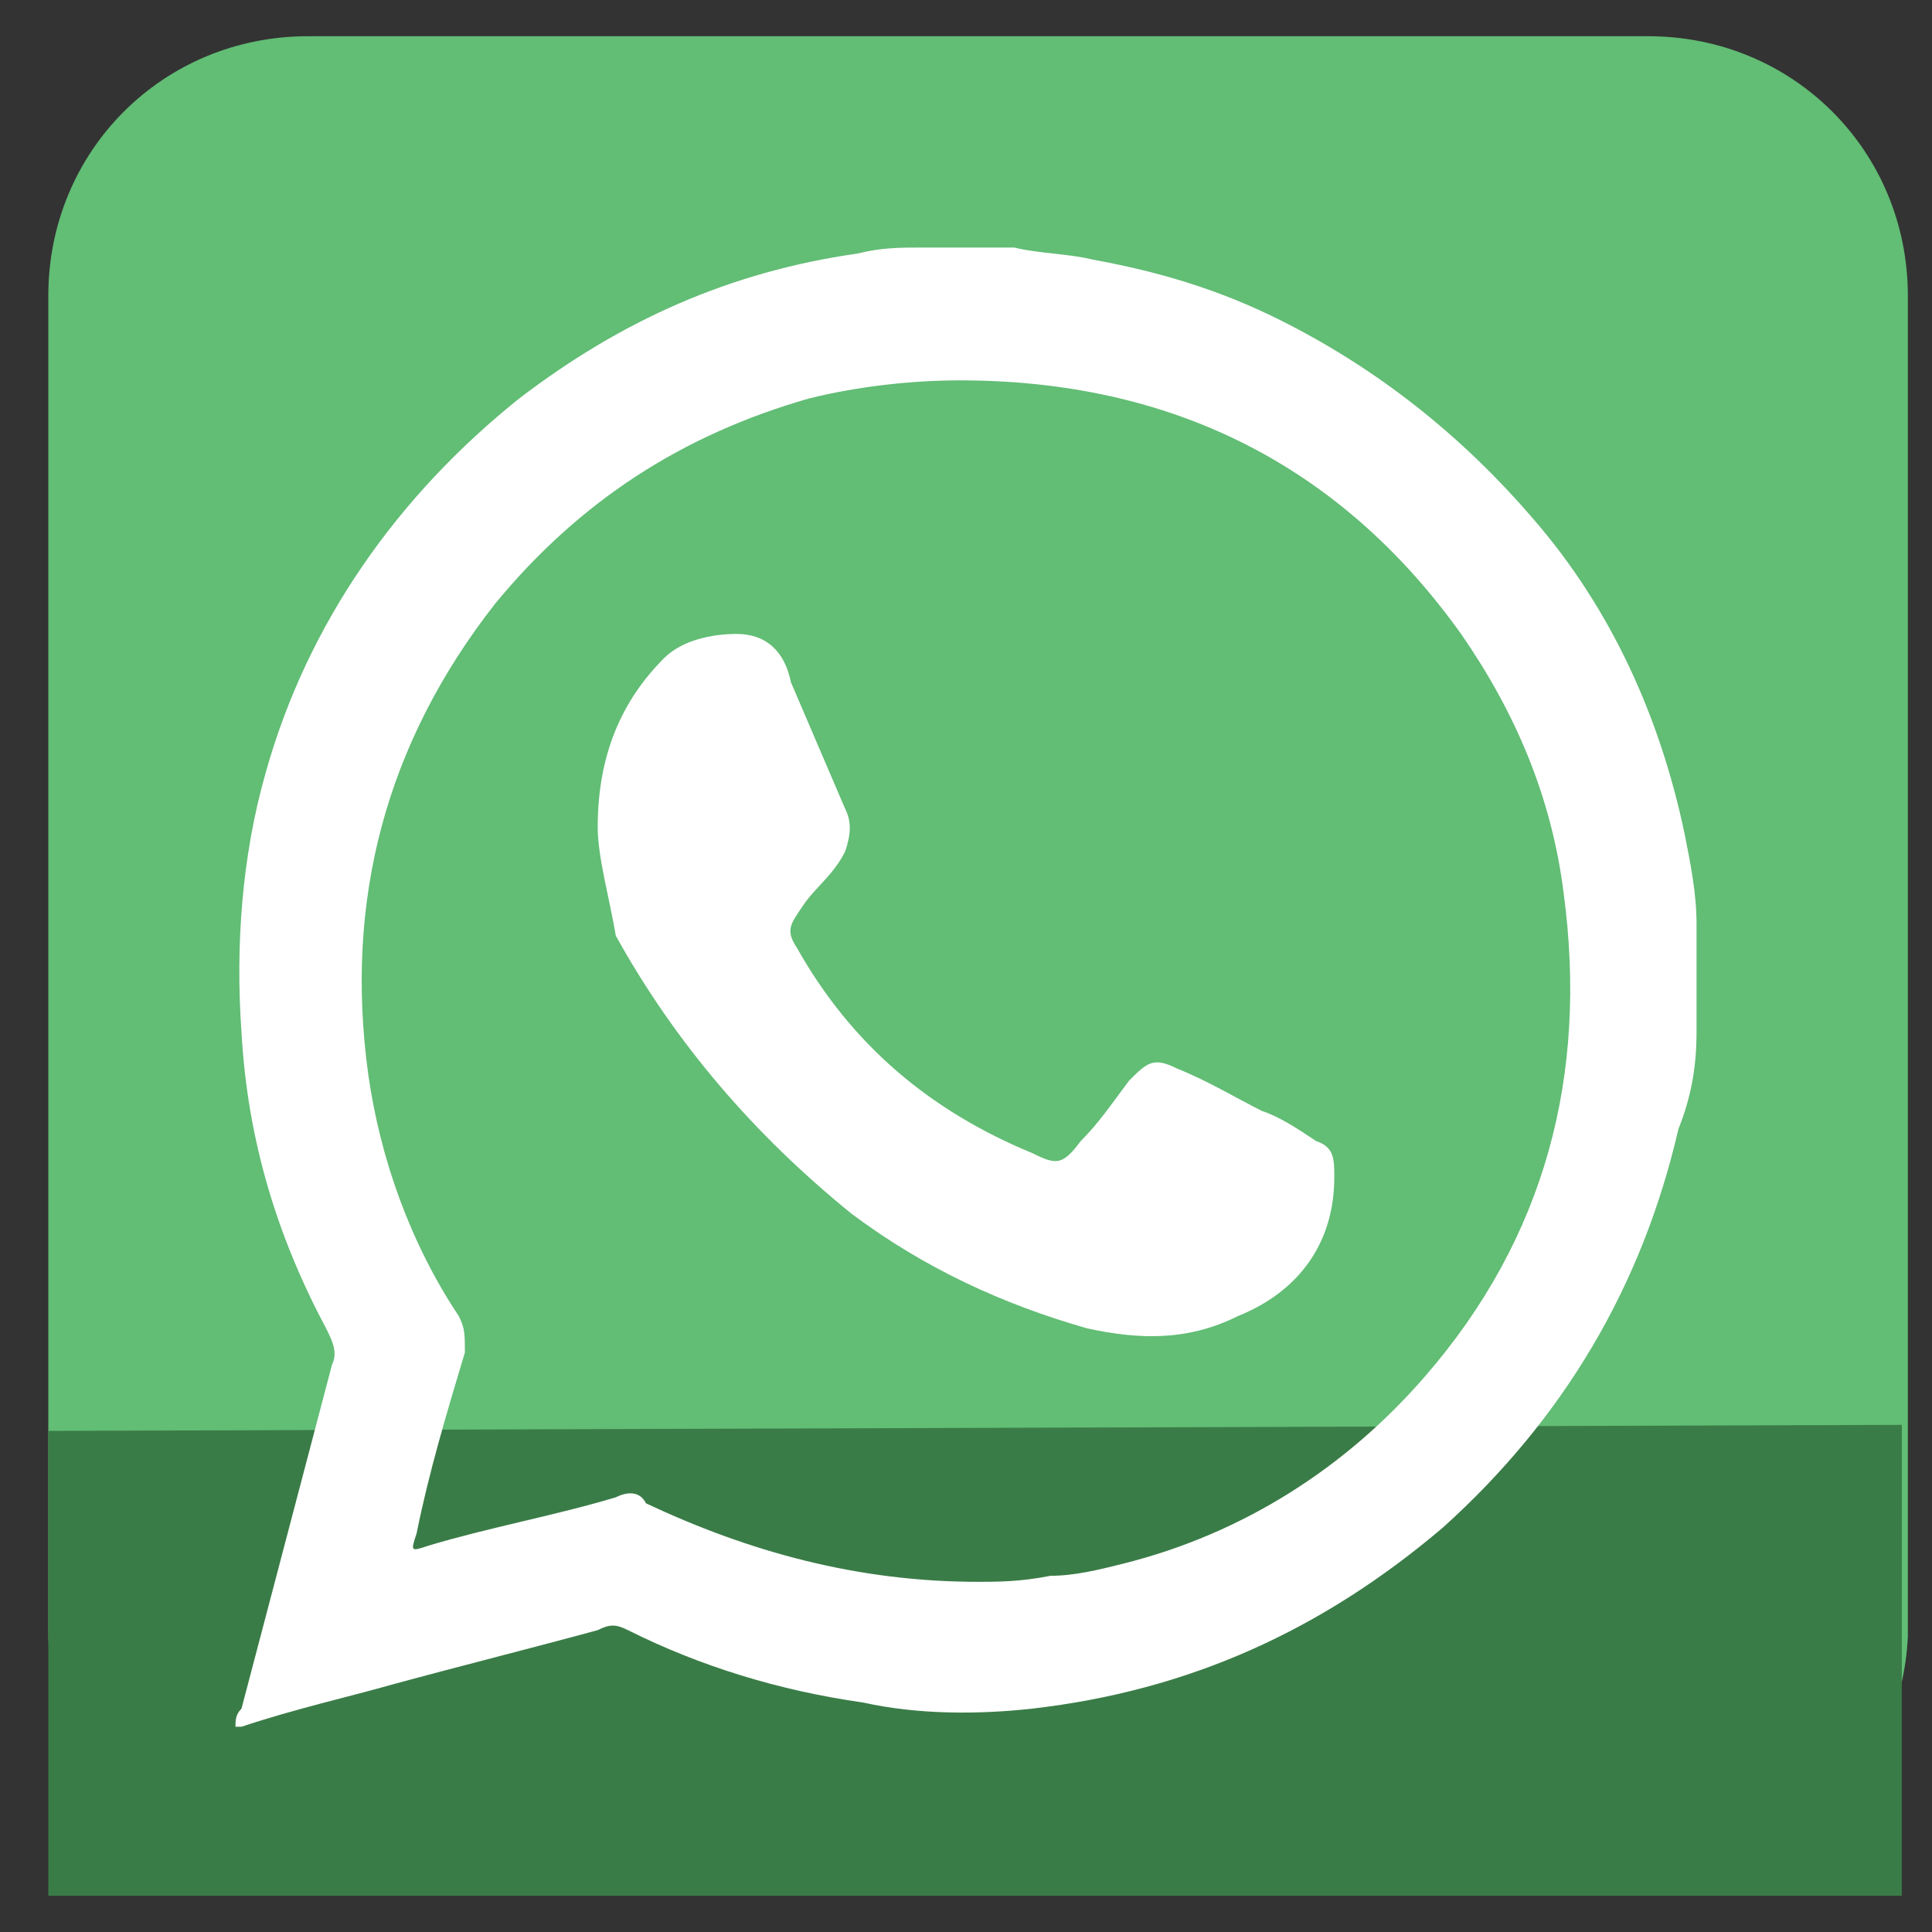 <?xml version="1.0" ?><svg height="32px" id="Layer_17" style="enable-background:new 0 0 32 32;" version="1.0" viewBox="0 0 32 32" width="32px" xml:space="preserve" xmlns="http://www.w3.org/2000/svg" xmlns:xlink="http://www.w3.org/1999/xlink"><rect x="0" y="0" width="32" height="32" fill="#333333" stroke="none"/><style type="text/css">
	.Drop_x0020_Shadow{fill:none;}
	.Round_x0020_Corners_x0020_2_x0020_pt{fill:#FFFFFF;stroke:#231F20;stroke-miterlimit:10;}
	.Live_x0020_Reflect_x0020_X{fill:none;}
	.Bevel_x0020_Soft{fill:url(#SVGID_1_);}
	.Dusk{fill:#FFFFFF;}
	.Foliage_GS{fill:#FFDD00;}
	.Pompadour_GS{fill-rule:evenodd;clip-rule:evenodd;fill:#44ADE2;}
	.st0{fill:#62BD75;}
	.st1{fill:#3A7C47;}
	.st2{fill:#FFFFFF;}
</style><linearGradient gradientUnits="userSpaceOnUse" id="SVGID_1_" x1="-141" x2="-140.293" y1="-94" y2="-93.293"><stop offset="0" style="stop-color:#DEDFE3"/><stop offset="0.178" style="stop-color:#DADBDF"/><stop offset="0.361" style="stop-color:#CECFD3"/><stop offset="0.546" style="stop-color:#B9BCBF"/><stop offset="0.732" style="stop-color:#9CA0A2"/><stop offset="0.918" style="stop-color:#787D7E"/><stop offset="1" style="stop-color:#656B6C"/></linearGradient><g id="XMLID_280_"><path class="st0" d="M27.2,31.3H5.1c-2.4,0-4.3-1.9-4.3-4.3V4.9c0-2.4,1.9-4.3,4.3-4.3h22.2c2.4,0,4.3,1.9,4.3,4.3   v22.2C31.5,29.4,29.6,31.3,27.2,31.3z" id="XMLID_86_"/><polygon class="st1" id="XMLID_52_" points="31.5,31.4 0.8,31.4 0.8,23.7 31.5,23.6  "/><g id="ytIE9y.tif"><g id="XMLID_615_"><path class="st2" d="M4,28.6c0,0-0.1,0-0.1,0c0-0.1,0-0.2,0.1-0.3c0.5-1.9,1-3.8,1.5-5.7c0.1-0.2,0-0.4-0.1-0.6     c-0.8-1.5-1.3-3.1-1.4-4.9c-0.1-1.4,0-2.9,0.4-4.3c0.7-2.5,2.2-4.6,4.2-6.2c1.7-1.3,3.5-2.1,5.6-2.4c0.4-0.1,0.7-0.1,1.1-0.1     c0.5,0,1,0,1.5,0c0.4,0.1,0.9,0.1,1.3,0.2c1.1,0.2,2.1,0.5,3.1,1c1.6,0.8,3,1.9,4.2,3.3c1.3,1.5,2.1,3.3,2.5,5.2     c0.1,0.5,0.2,1,0.2,1.5c0,0.6,0,1.2,0,1.8c0,0.6-0.1,1.1-0.3,1.6c-0.6,2.6-1.9,4.8-3.9,6.6c-2,1.7-4.2,2.7-6.8,3     c-0.9,0.1-1.9,0.1-2.8-0.1c-1.4-0.2-2.7-0.6-3.9-1.2c-0.2-0.1-0.3-0.1-0.5,0c-1.1,0.3-2.3,0.6-3.4,0.9C5.8,28.1,4.9,28.3,4,28.6z      M16.2,26.2c0.3,0,0.7,0,1.2-0.1c0.4,0,0.8-0.1,1.2-0.2c2-0.5,3.7-1.6,5-3.1c2-2.3,2.7-5,2.3-8c-0.2-1.6-0.8-3-1.7-4.3     c-2-2.8-4.8-4.2-8.3-4.2c-0.8,0-1.7,0.1-2.5,0.3c-2.1,0.6-3.8,1.7-5.2,3.4c-1.8,2.3-2.5,4.9-2.1,7.8c0.2,1.4,0.7,2.8,1.5,4     c0.1,0.2,0.1,0.3,0.1,0.6c-0.3,1-0.6,2-0.8,3c-0.1,0.3-0.1,0.3,0.2,0.2c1-0.3,2.1-0.5,3.1-0.8c0.2-0.1,0.4-0.1,0.5,0.1     C12.4,25.7,14.2,26.2,16.2,26.2z" id="XMLID_631_"/><path class="st2" d="M9.9,13.7c0-1.2,0.4-2.1,1.1-2.8c0.3-0.3,0.8-0.4,1.2-0.4c0.5,0,0.8,0.3,0.9,0.8     c0.3,0.7,0.6,1.4,0.9,2.1c0.1,0.2,0.1,0.4,0,0.7c-0.2,0.4-0.5,0.6-0.7,0.9c-0.2,0.3-0.3,0.4-0.1,0.7c0.9,1.6,2.2,2.7,3.9,3.4     c0.4,0.2,0.5,0.2,0.8-0.2c0.3-0.3,0.5-0.6,0.8-1c0.3-0.3,0.4-0.4,0.8-0.2c0.5,0.2,1,0.5,1.4,0.7c0.3,0.1,0.6,0.3,0.9,0.5     c0.3,0.1,0.3,0.3,0.3,0.6c0,1.1-0.6,1.9-1.6,2.3c-0.8,0.4-1.6,0.4-2.5,0.2c-1.4-0.4-2.7-1-3.9-1.9c-1.6-1.3-2.9-2.8-3.9-4.6     C10.1,14.9,9.9,14.2,9.9,13.7z" id="XMLID_630_"/></g></g></g></svg>